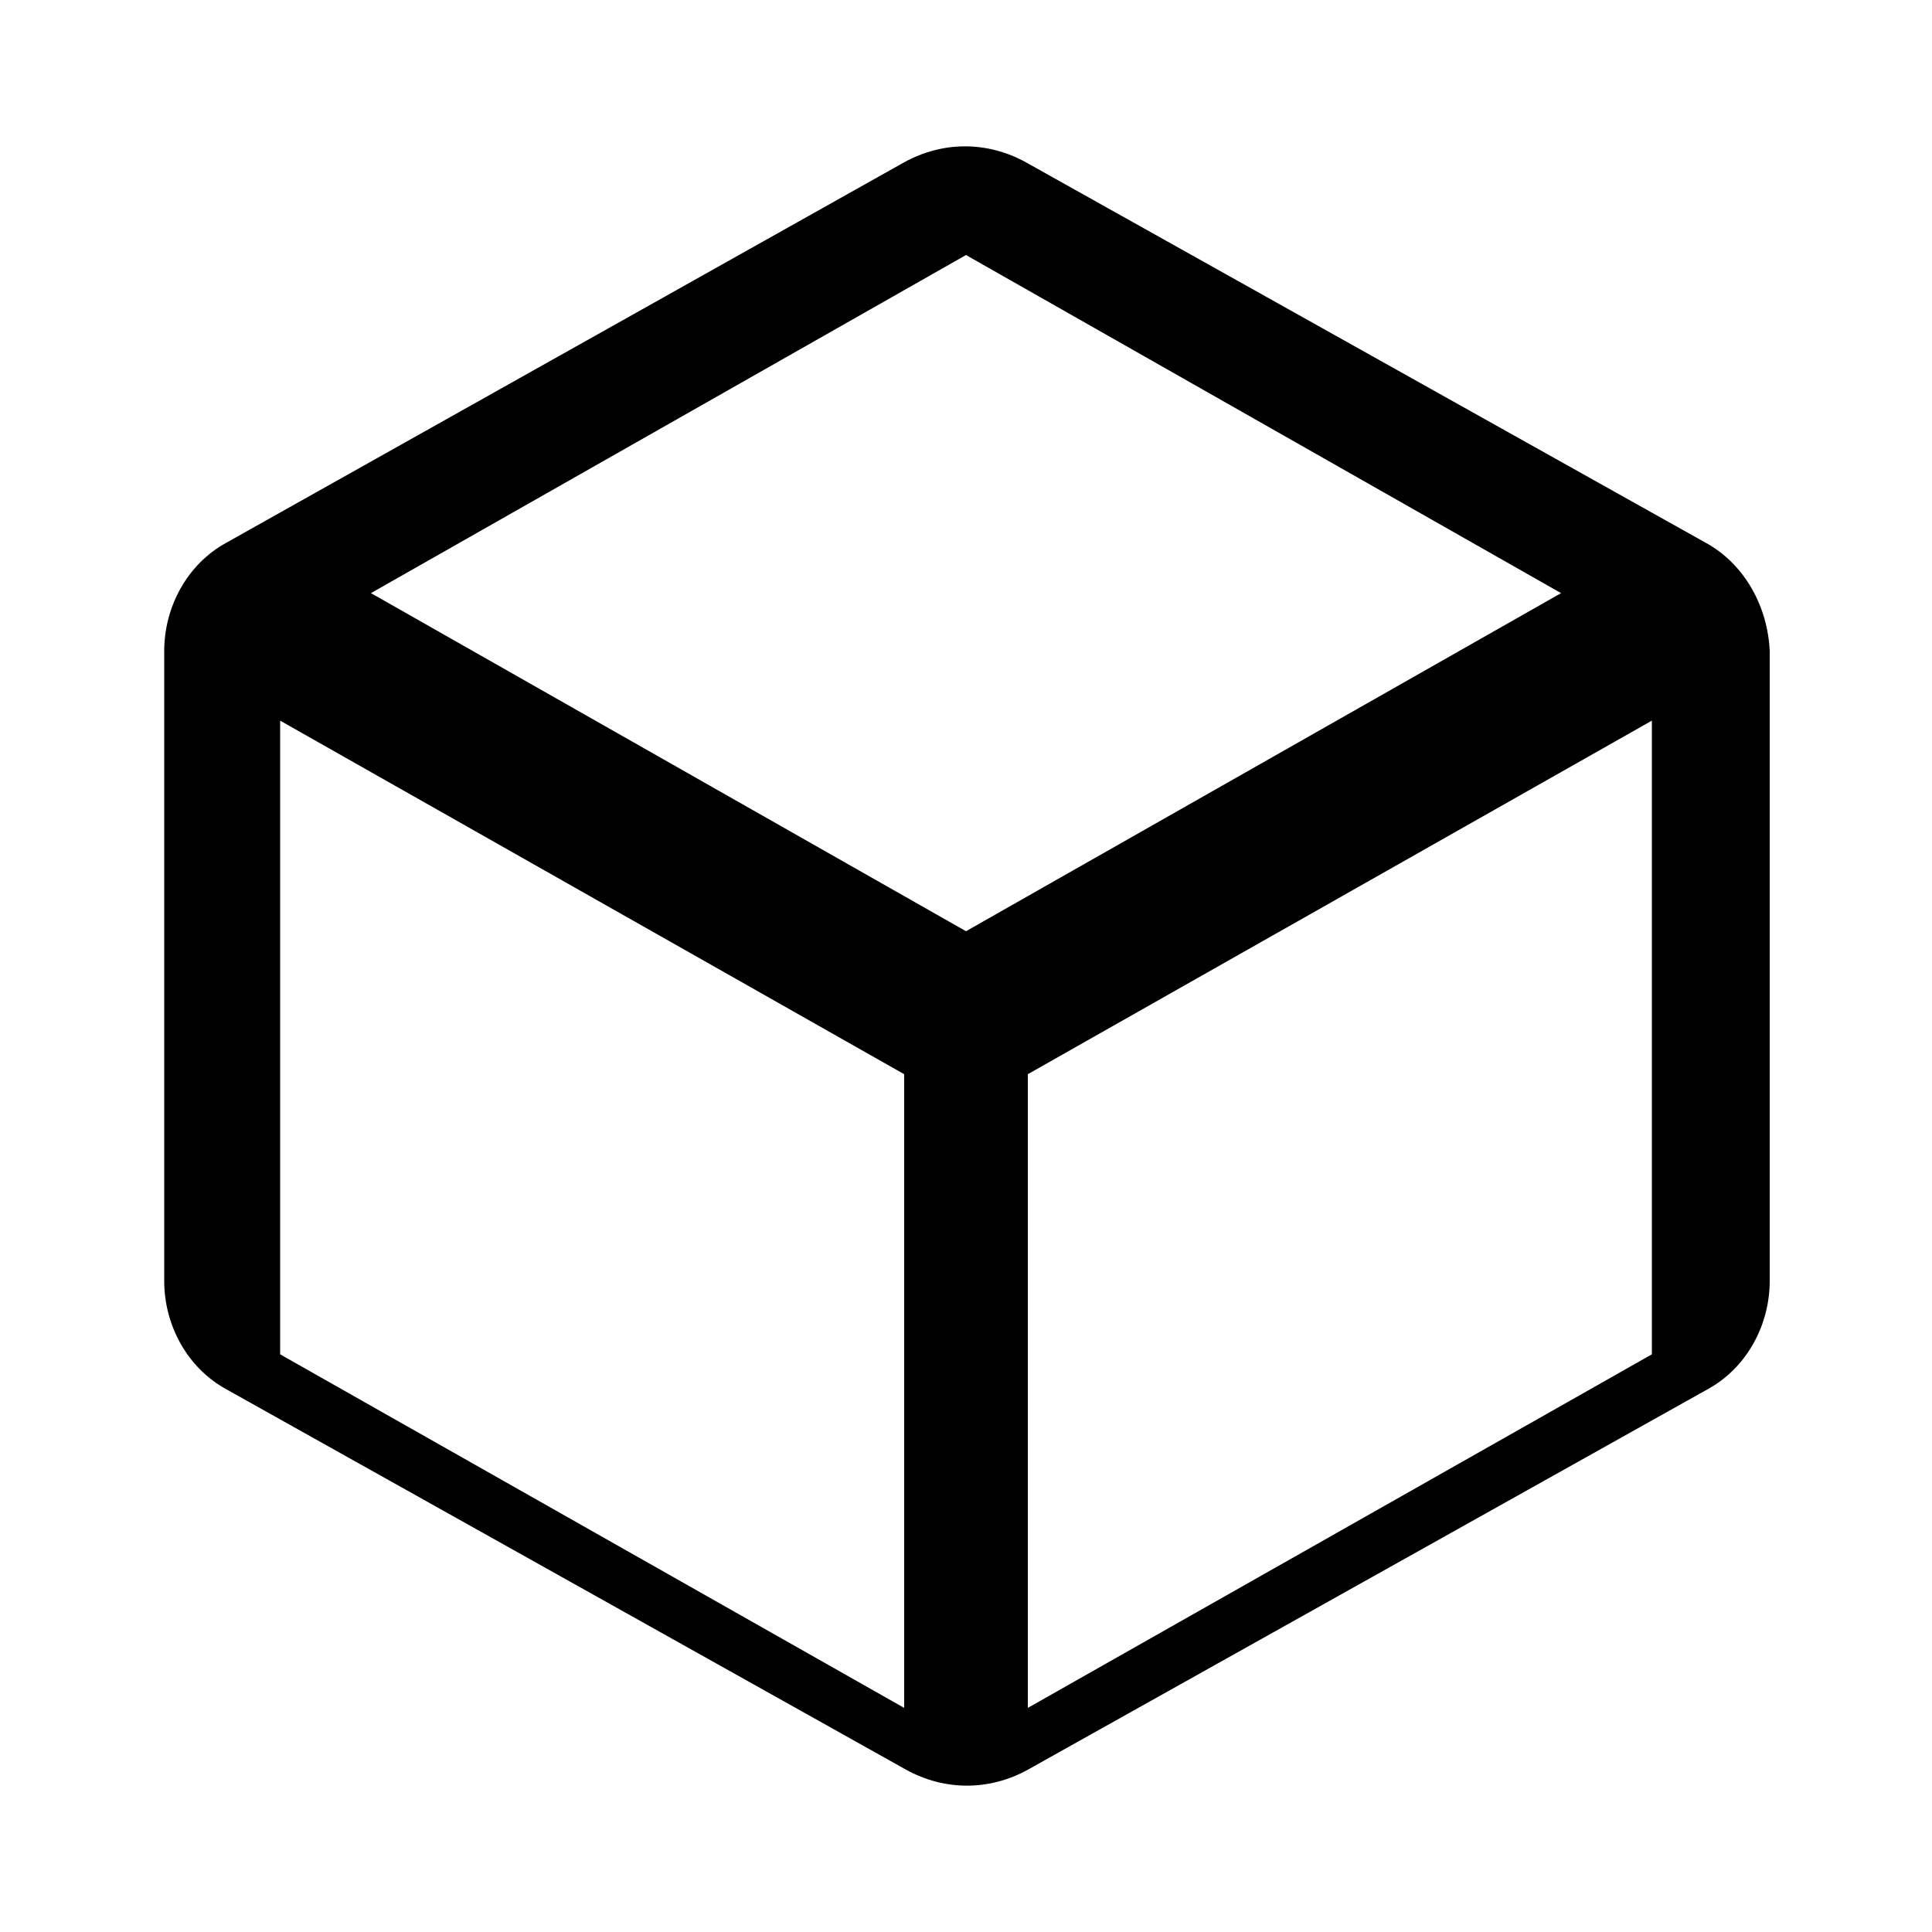 <svg width="100" height="100" viewBox="0 0 100 100" xmlns="http://www.w3.org/2000/svg">
  <style>
    .pkg {
      fill: hsl(222.2 47.4% 11.2%);
    }
    @media (prefers-color-scheme: dark) {
      .pkg {
        fill: hsl(210 40% 98%);
      }
    }
  </style>
  <path class="pkg" d="M88.3,28.1L53.1,8.4c-2-1.1-4.3-1.1-6.3,0L11.7,28.1c-2,1.1-3.2,3.3-3.2,5.6v32.6c0,2.3,1.2,4.5,3.2,5.6l35.2,19.7c2,1.1,4.3,1.1,6.3,0l35.2-19.7c2-1.1,3.2-3.3,3.2-5.6V33.7C91.5,31.4,90.3,29.2,88.3,28.1z M50,13.2l30.8,17.5L50,48.2L19.2,30.7L50,13.2z M14.5,70.1V37.3l32.3,18.3v32.8L14.5,70.1z M85.5,70.1L53.2,88.4V55.6l32.3-18.3V70.1z"/>
</svg>